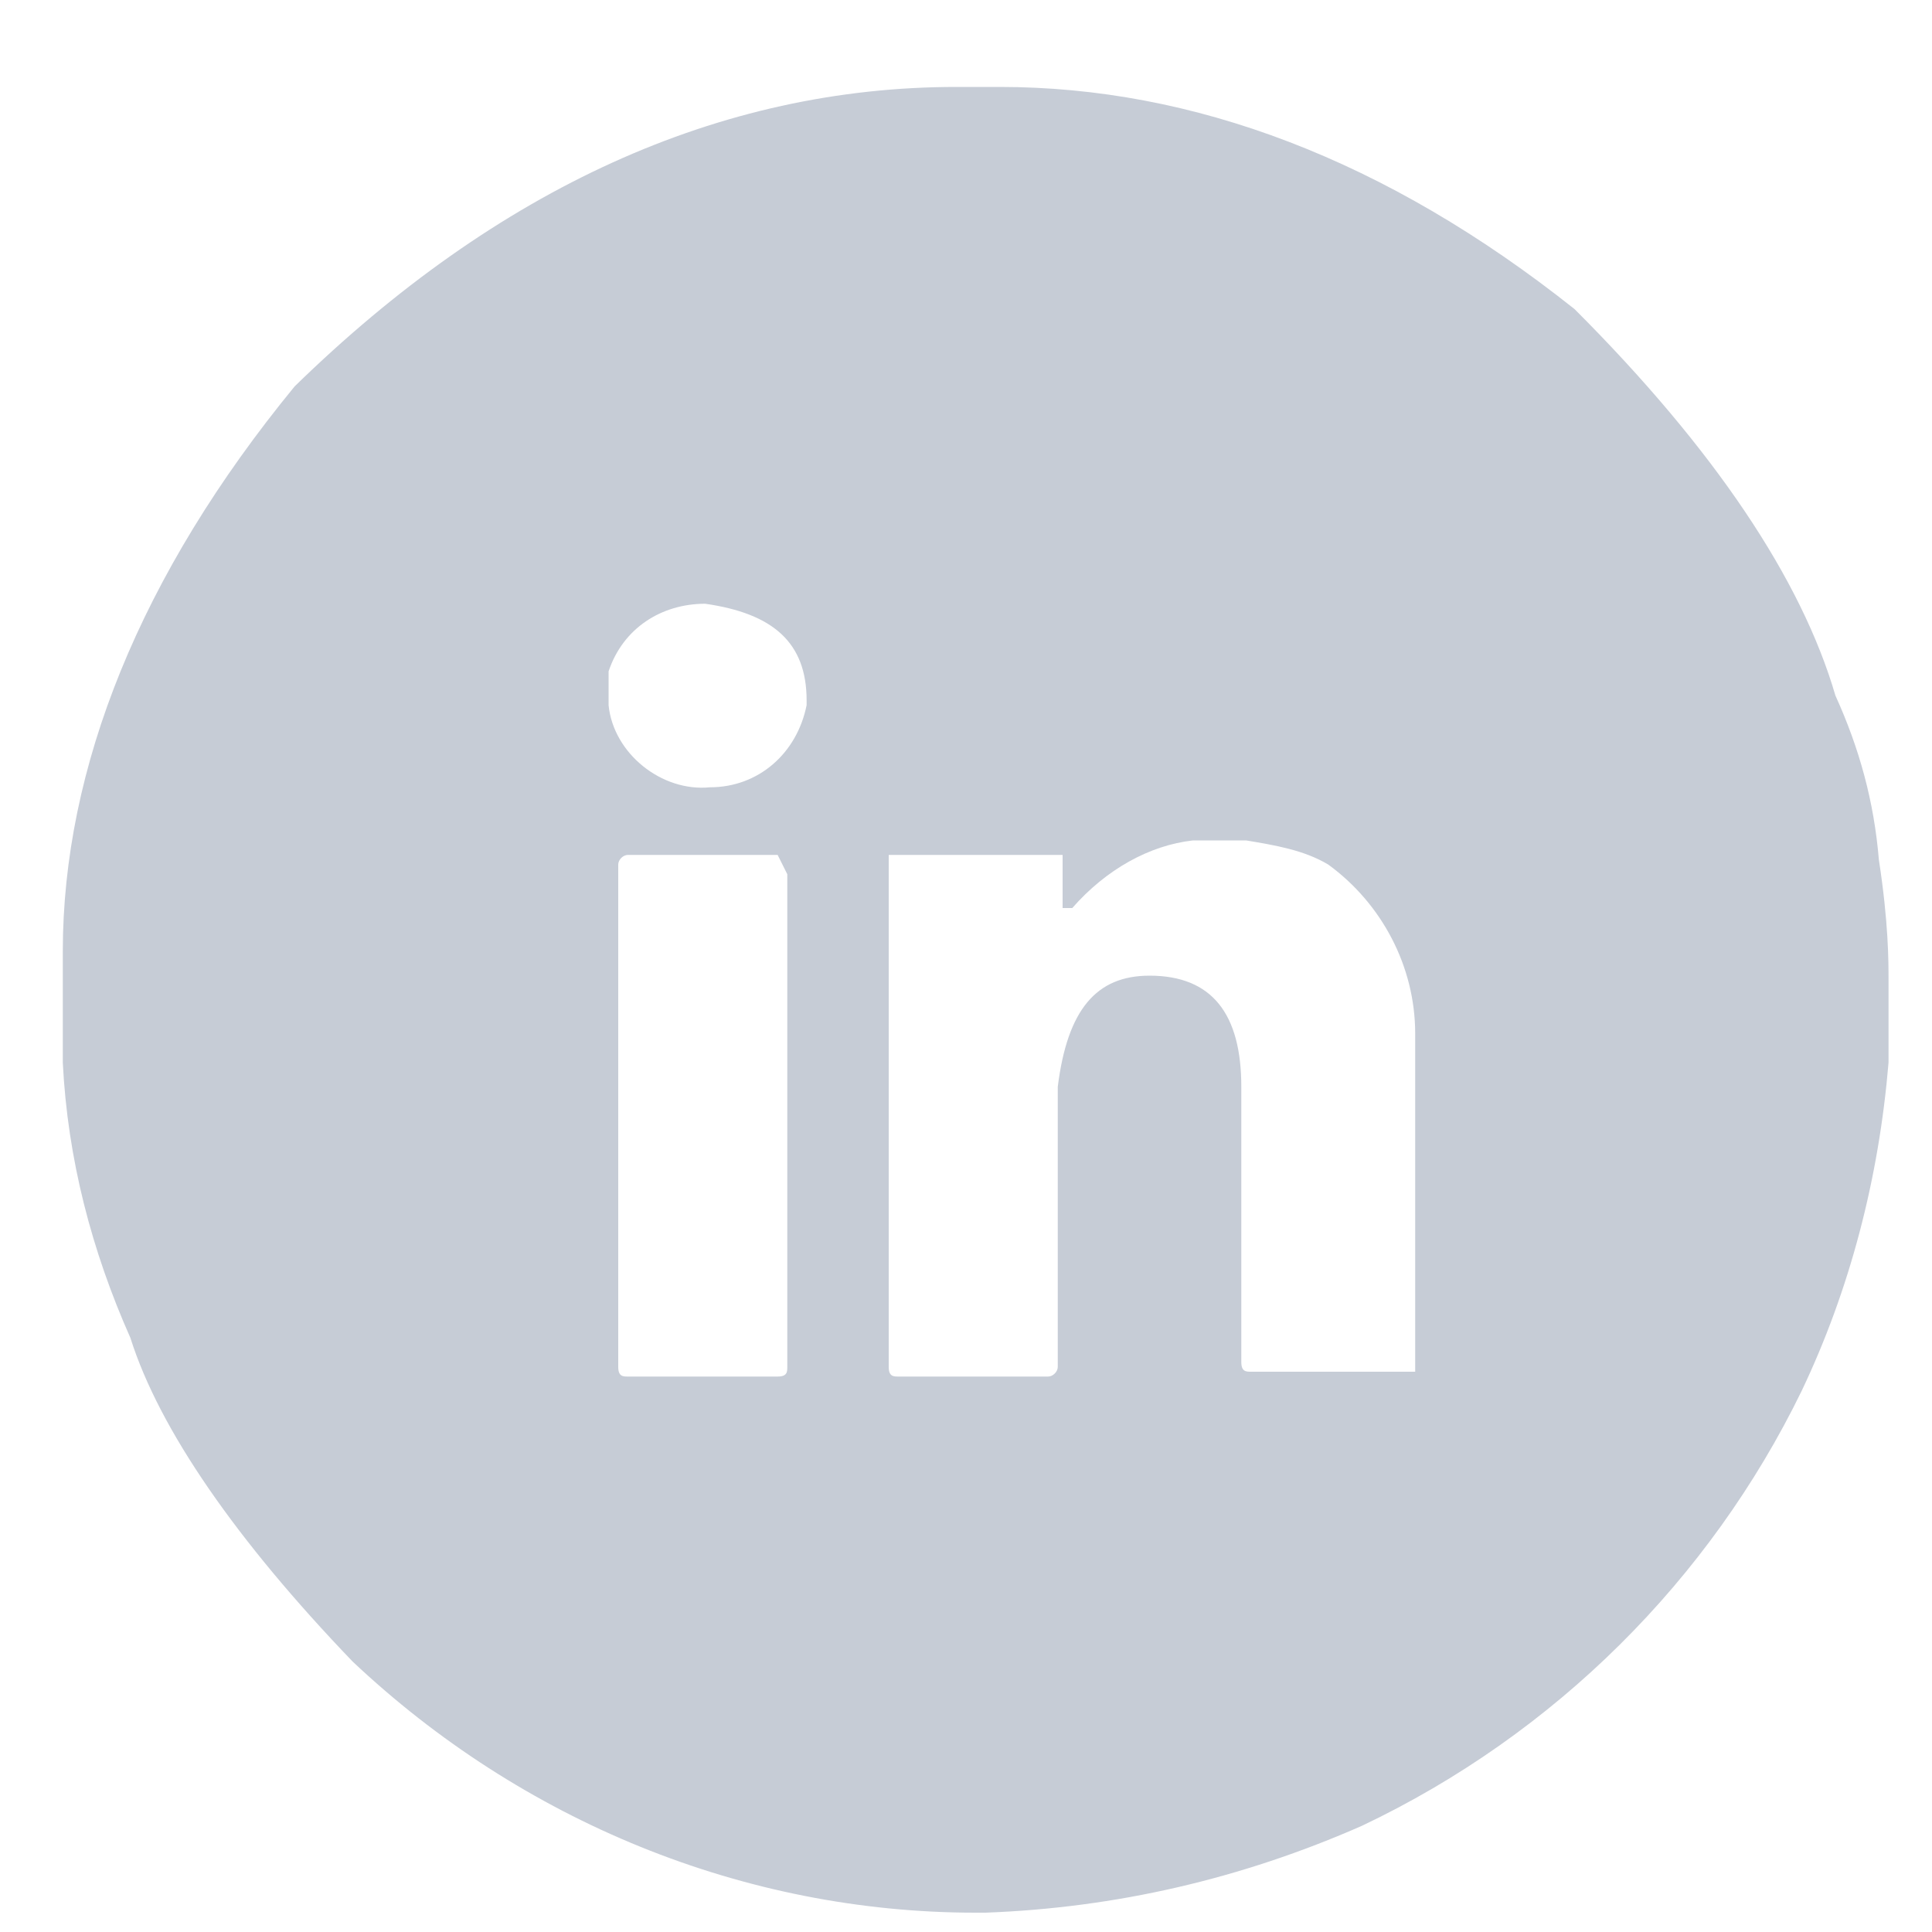 <?xml version="1.0" encoding="UTF-8"?> <!-- Generator: Adobe Illustrator 23.1.1, SVG Export Plug-In . SVG Version: 6.00 Build 0) --> <svg xmlns="http://www.w3.org/2000/svg" xmlns:xlink="http://www.w3.org/1999/xlink" id="Layer_1" x="0px" y="0px" viewBox="0 0 40 40" style="enable-background:new 0 0 40 40;" xml:space="preserve"> <style type="text/css"> .st0{fill:#C6CCD6;} </style> <title>TFCU assetsLinkedIn</title> <path class="st0" d="M19.8,1.8h0.9c4,0,8,1.5,11.9,4.6c2.9,2.9,4.7,5.6,5.4,8c0.5,1.1,0.8,2.2,0.9,3.4c0.2,1.3,0.2,2.1,0.2,2.5V22 c-0.2,2.4-0.8,4.7-1.8,6.8c-1.9,3.9-5.1,7.1-9.1,9c-2.5,1.1-5.1,1.7-7.8,1.8h-0.2c-4.8,0-9.4-1.9-12.9-5.2c-2.4-2.5-4-4.8-4.6-6.7 C1.9,25.9,1.4,24,1.3,22v-2.3c0-3.8,1.6-7.8,4.8-11.7C10.3,3.9,14.9,1.8,19.8,1.8z M12.6,13.9v0.7c0.1,1,1.1,1.8,2.1,1.7l0,0 c1,0,1.8-0.7,2-1.7v-0.1c0-1.2-0.7-1.8-2.1-2C13.7,12.5,12.9,13,12.6,13.9z M12.8,17.9v10.4c0,0.2,0.1,0.2,0.2,0.2h3.1 c0.2,0,0.2-0.1,0.2-0.2V18.1l-0.2-0.4H13C12.9,17.7,12.8,17.8,12.8,17.9L12.8,17.9z M22.2,18.8H22v-1.1h-3.6v10.6 c0,0.2,0.1,0.2,0.2,0.2h3.1c0.1,0,0.2-0.1,0.2-0.2c0,0,0,0,0-0.1v-5.7c0.2-1.6,0.8-2.3,1.9-2.3c1.3,0,1.9,0.8,1.9,2.3v5.7 c0,0.2,0.1,0.2,0.2,0.2h3.4v-7c0-1.4-0.7-2.7-1.8-3.5c-0.5-0.3-1.1-0.4-1.7-0.5h-1.1C23.8,17.5,22.9,18,22.2,18.8L22.2,18.8z"></path> </svg> 